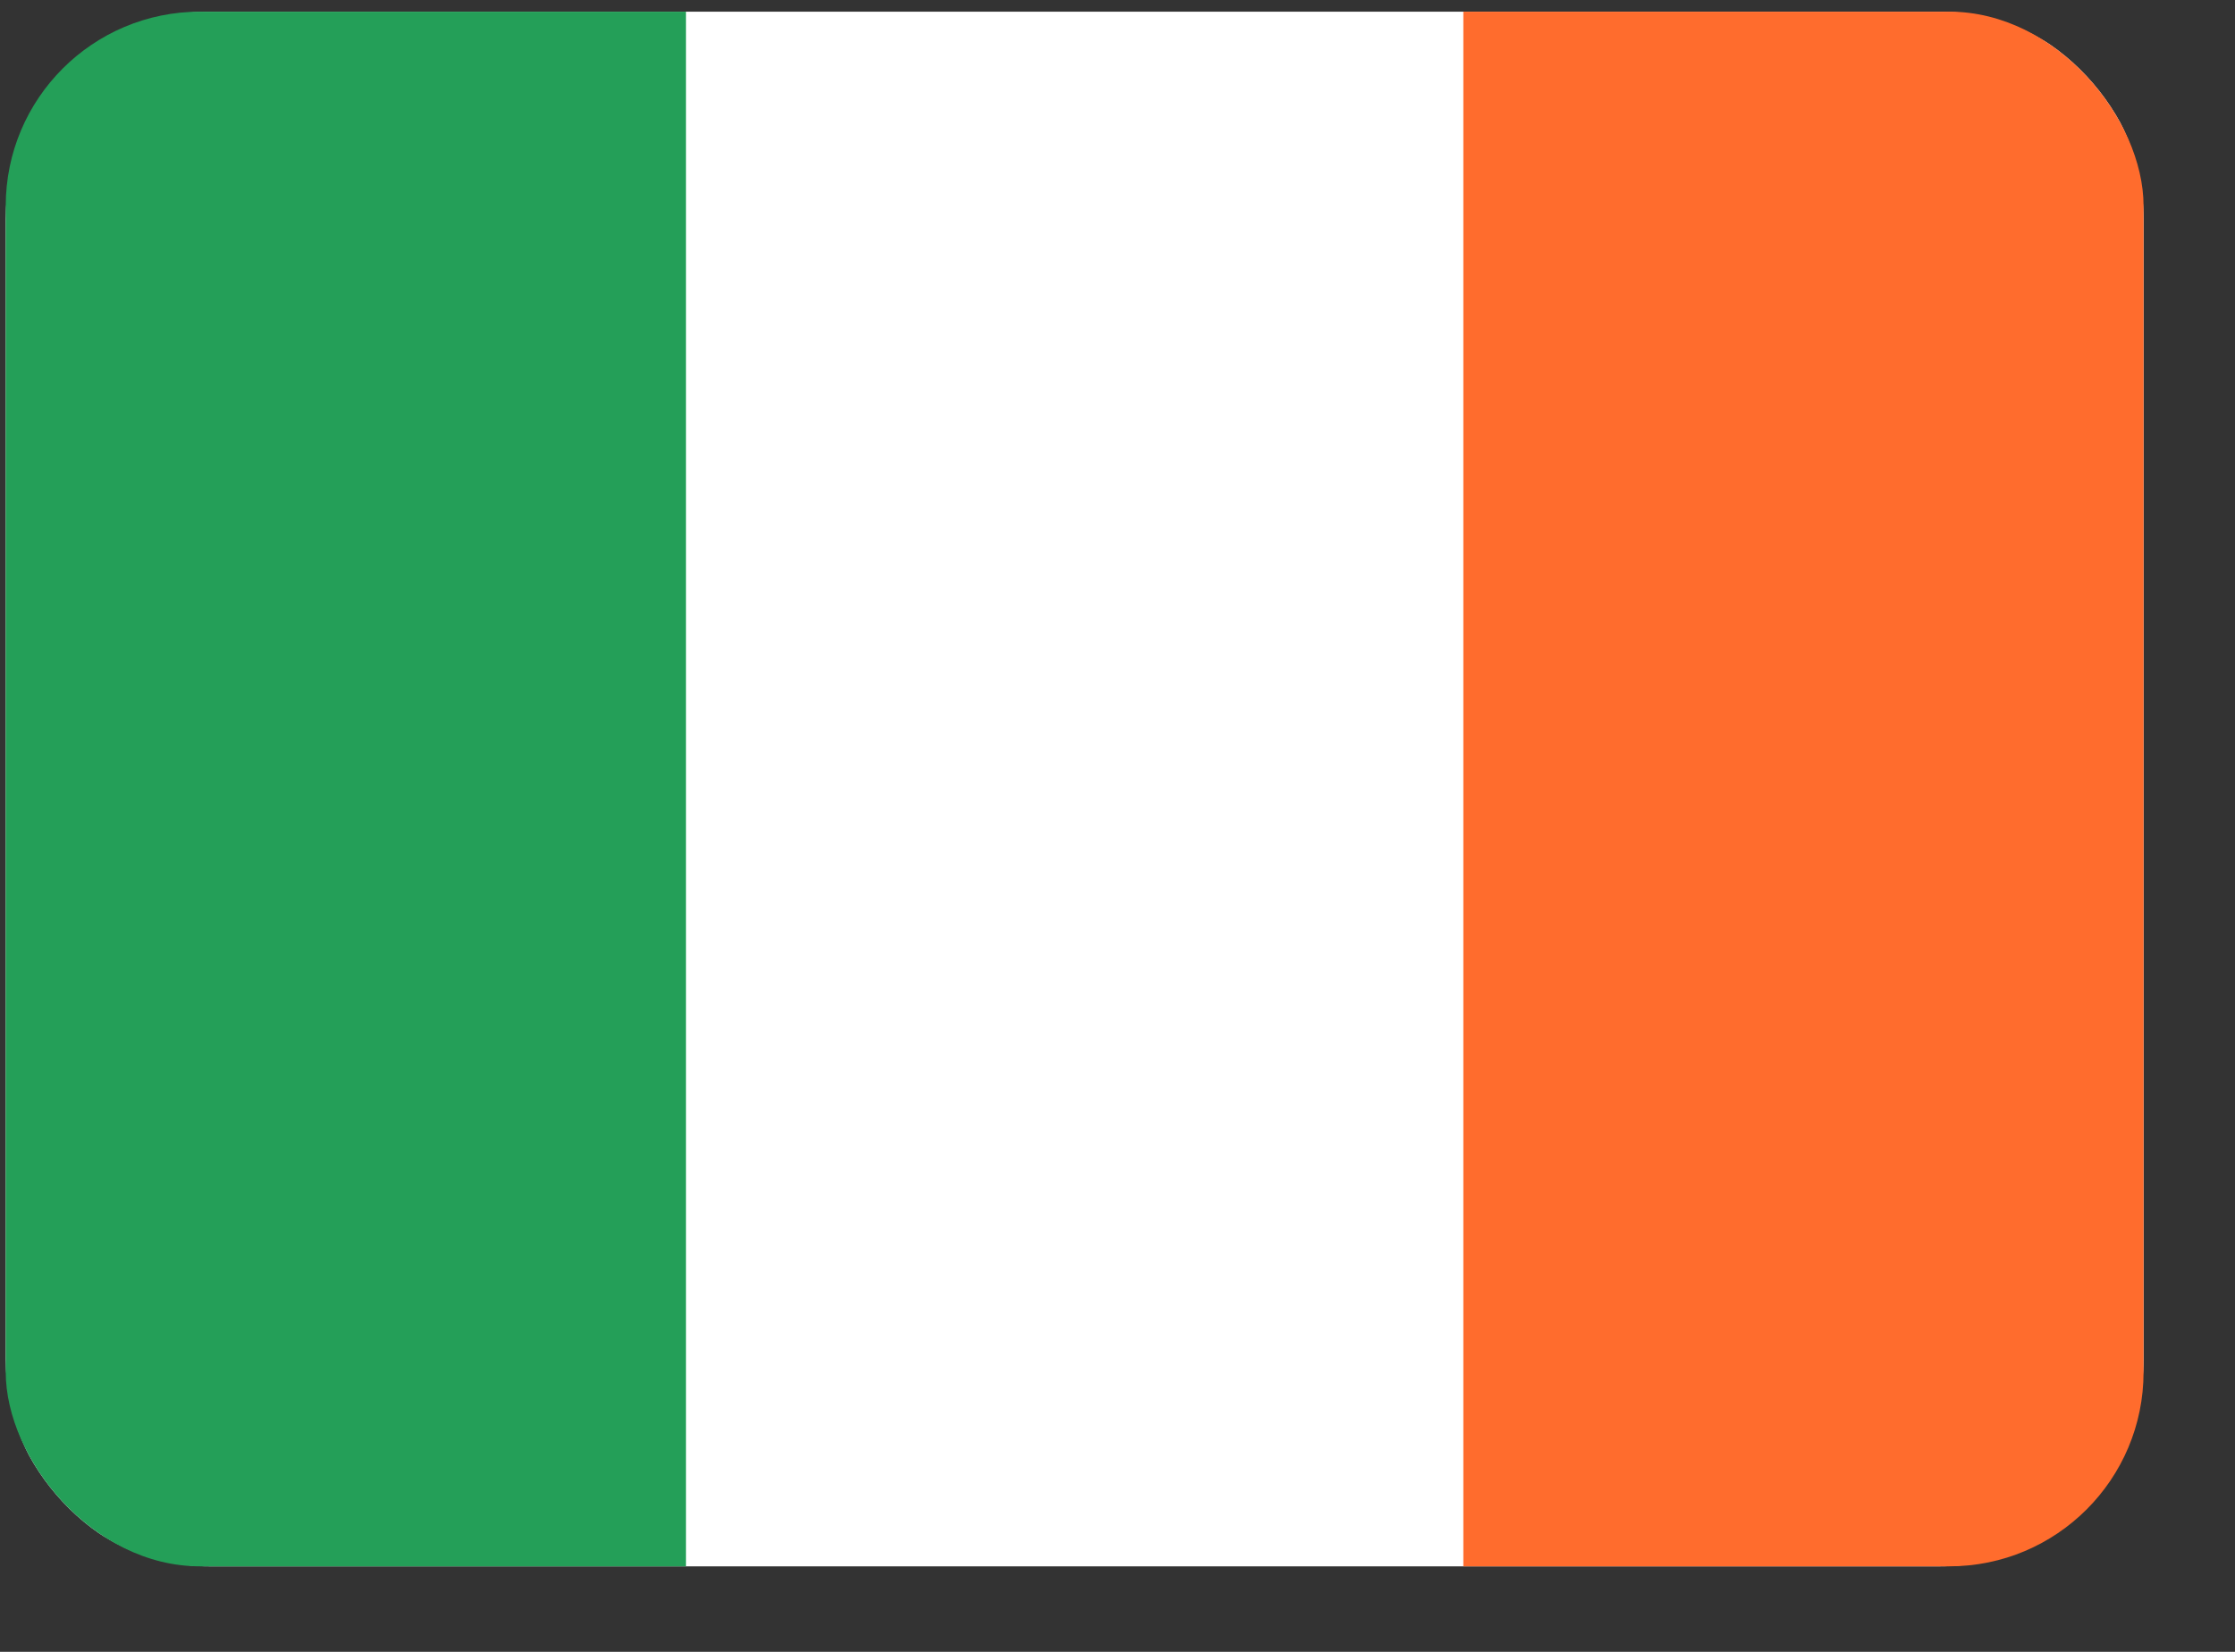 <svg width="23" height="17" viewBox="0 0 23 17" fill="none" xmlns="http://www.w3.org/2000/svg">
<rect x="0" y="0" width="23" height="17" fill="#333333" stroke="none"/>
<g clip-path="url(#clip0_1121_6092)">
<g clip-path="url(#clip1_1121_6092)">
<path d="M19.964 0.12L2.154 0.12C0.997 0.12 0.059 1.075 0.059 2.253L0.059 13.987C0.059 15.165 0.997 16.12 2.154 16.12L19.964 16.12C21.121 16.12 22.059 15.165 22.059 13.987L22.059 2.253C22.059 1.075 21.121 0.12 19.964 0.12Z" fill="white"/>
<path fill-rule="evenodd" clip-rule="evenodd" d="M0.059 0.12L7.059 0.12L7.059 16.12L0.059 16.12L0.059 0.12Z" fill="#249F58"/>
<path fill-rule="evenodd" clip-rule="evenodd" d="M15.059 0.12L22.059 0.12L22.059 16.12L15.059 16.12L15.059 0.12Z" fill="#FF6C2D"/>
</g>
</g>
<defs>
<clipPath id="clip0_1121_6092">
<rect width="22" height="16" fill="white" transform="translate(0.059 0.12)"/>
</clipPath>
<clipPath id="clip1_1121_6092">
<rect x="0.059" y="0.12" width="22" height="16" rx="2" fill="white"/>
</clipPath>
</defs>
</svg>
